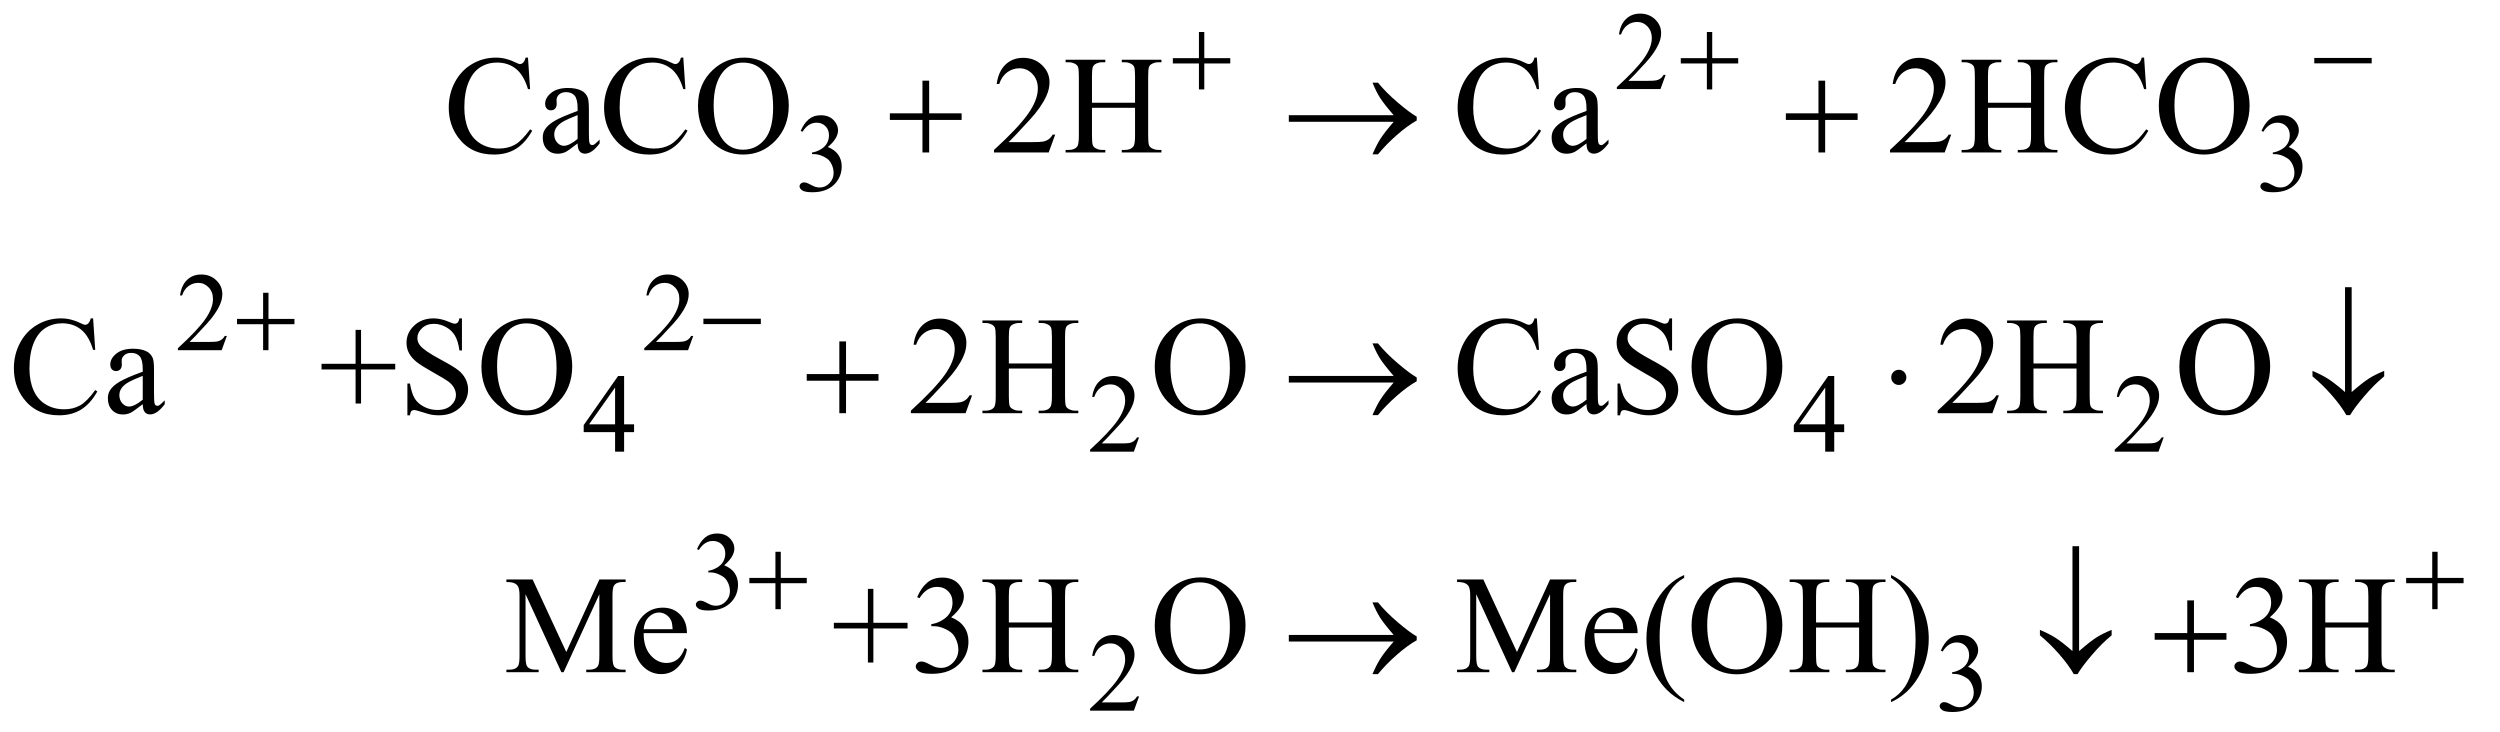 <?xml version="1.0" encoding="UTF-8"?>
<!DOCTYPE svg PUBLIC '-//W3C//DTD SVG 1.0//EN'
          'http://www.w3.org/TR/2001/REC-SVG-20010904/DTD/svg10.dtd'>
<svg stroke-dasharray="none" shape-rendering="auto" xmlns="http://www.w3.org/2000/svg" font-family="'Dialog'" text-rendering="auto" width="280" fill-opacity="1" color-interpolation="auto" color-rendering="auto" preserveAspectRatio="xMidYMid meet" font-size="12px" viewBox="0 0 280 82" fill="black" xmlns:xlink="http://www.w3.org/1999/xlink" stroke="black" image-rendering="auto" stroke-miterlimit="10" stroke-linecap="square" stroke-linejoin="miter" font-style="normal" stroke-width="1" height="82" stroke-dashoffset="0" font-weight="normal" stroke-opacity="1"
><!--Generated by the Batik Graphics2D SVG Generator--><defs id="genericDefs"
  /><g
  ><defs id="defs1"
    ><clipPath clipPathUnits="userSpaceOnUse" id="clipPath1"
      ><path d="M1.052 2.474 L178.311 2.474 L178.311 54.429 L1.052 54.429 L1.052 2.474 Z"
      /></clipPath
      ><clipPath clipPathUnits="userSpaceOnUse" id="clipPath2"
      ><path d="M33.614 79.051 L33.614 1738.949 L5696.824 1738.949 L5696.824 79.051 Z"
      /></clipPath
    ></defs
    ><g transform="scale(1.576,1.576) translate(-1.052,-2.474) matrix(0.031,0,0,0.031,0,0)"
    ><path d="M3852.375 251.375 L3840.5 284 L3740.5 284 L3740.5 279.375 Q3784.625 239.125 3802.625 213.625 Q3820.625 188.125 3820.625 167 Q3820.625 150.875 3810.75 140.5 Q3800.875 130.125 3787.125 130.125 Q3774.625 130.125 3764.688 137.438 Q3754.75 144.75 3750 158.875 L3745.375 158.875 Q3748.5 135.75 3761.438 123.375 Q3774.375 111 3793.75 111 Q3814.375 111 3828.188 124.25 Q3842 137.5 3842 155.5 Q3842 168.375 3836 181.25 Q3826.75 201.5 3806 224.125 Q3774.875 258.125 3767.125 265.125 L3811.375 265.125 Q3824.875 265.125 3830.312 264.125 Q3835.75 263.125 3840.125 260.062 Q3844.5 257 3847.75 251.375 L3852.375 251.375 Z" stroke="none" clip-path="url(#clipPath2)"
    /></g
    ><g transform="matrix(0.049,0,0,0.049,-1.658,-3.899)"
    ><path d="M1864 378.75 Q1871.25 361.625 1882.312 352.312 Q1893.375 343 1909.875 343 Q1930.25 343 1941.125 356.25 Q1949.375 366.125 1949.375 377.375 Q1949.375 395.875 1926.125 415.625 Q1941.75 421.75 1949.75 433.125 Q1957.75 444.5 1957.75 459.875 Q1957.75 481.875 1943.75 498 Q1925.5 519 1890.875 519 Q1873.75 519 1867.562 514.75 Q1861.375 510.5 1861.375 505.625 Q1861.375 502 1864.312 499.25 Q1867.25 496.5 1871.375 496.5 Q1874.5 496.5 1877.75 497.5 Q1879.875 498.125 1887.375 502.062 Q1894.875 506 1897.75 506.75 Q1902.375 508.125 1907.625 508.125 Q1920.375 508.125 1929.812 498.25 Q1939.25 488.375 1939.25 474.875 Q1939.25 465 1934.875 455.625 Q1931.625 448.625 1927.75 445 Q1922.375 440 1913 435.938 Q1903.625 431.875 1893.875 431.875 L1889.875 431.875 L1889.875 428.125 Q1899.75 426.875 1909.688 421 Q1919.625 415.125 1924.125 406.875 Q1928.625 398.625 1928.625 388.75 Q1928.625 375.875 1920.562 367.938 Q1912.5 360 1900.5 360 Q1881.125 360 1868.125 380.75 L1864 378.75 ZM5203 378.75 Q5210.25 361.625 5221.312 352.312 Q5232.375 343 5248.875 343 Q5269.25 343 5280.125 356.25 Q5288.375 366.125 5288.375 377.375 Q5288.375 395.875 5265.125 415.625 Q5280.75 421.75 5288.75 433.125 Q5296.75 444.5 5296.75 459.875 Q5296.75 481.875 5282.75 498 Q5264.5 519 5229.875 519 Q5212.75 519 5206.562 514.75 Q5200.375 510.5 5200.375 505.625 Q5200.375 502 5203.312 499.25 Q5206.25 496.5 5210.375 496.5 Q5213.5 496.5 5216.75 497.5 Q5218.875 498.125 5226.375 502.062 Q5233.875 506 5236.75 506.75 Q5241.375 508.125 5246.625 508.125 Q5259.375 508.125 5268.812 498.25 Q5278.25 488.375 5278.25 474.875 Q5278.25 465 5273.875 455.625 Q5270.625 448.625 5266.75 445 Q5261.375 440 5252 435.938 Q5242.625 431.875 5232.875 431.875 L5228.875 431.875 L5228.875 428.125 Q5238.75 426.875 5248.688 421 Q5258.625 415.125 5263.125 406.875 Q5267.625 398.625 5267.625 388.75 Q5267.625 375.875 5259.562 367.938 Q5251.5 360 5239.5 360 Q5220.125 360 5207.125 380.75 L5203 378.75 Z" stroke="none" clip-path="url(#clipPath2)"
    /></g
    ><g transform="matrix(0.049,0,0,0.049,-1.658,-3.899)"
    ><path d="M552.375 847.375 L540.5 880 L440.5 880 L440.5 875.375 Q484.625 835.125 502.625 809.625 Q520.625 784.125 520.625 763 Q520.625 746.875 510.75 736.5 Q500.875 726.125 487.125 726.125 Q474.625 726.125 464.688 733.438 Q454.75 740.75 450 754.875 L445.375 754.875 Q448.5 731.75 461.438 719.375 Q474.375 707 493.75 707 Q514.375 707 528.188 720.25 Q542 733.5 542 751.5 Q542 764.375 536 777.25 Q526.75 797.5 506 820.125 Q474.875 854.125 467.125 861.125 L511.375 861.125 Q524.875 861.125 530.312 860.125 Q535.75 859.125 540.125 856.062 Q544.5 853 547.75 847.375 L552.375 847.375 ZM1618.375 847.375 L1606.5 880 L1506.5 880 L1506.5 875.375 Q1550.625 835.125 1568.625 809.625 Q1586.625 784.125 1586.625 763 Q1586.625 746.875 1576.75 736.5 Q1566.875 726.125 1553.125 726.125 Q1540.625 726.125 1530.688 733.438 Q1520.75 740.75 1516 754.875 L1511.375 754.875 Q1514.5 731.75 1527.438 719.375 Q1540.375 707 1559.75 707 Q1580.375 707 1594.188 720.25 Q1608 733.5 1608 751.5 Q1608 764.375 1602 777.25 Q1592.75 797.5 1572 820.125 Q1540.875 854.125 1533.125 861.125 L1577.375 861.125 Q1590.875 861.125 1596.312 860.125 Q1601.75 859.125 1606.125 856.062 Q1610.5 853 1613.75 847.375 L1618.375 847.375 Z" stroke="none" clip-path="url(#clipPath2)"
    /></g
    ><g transform="matrix(0.049,0,0,0.049,-1.658,-3.899)"
    ><path d="M1483.125 1049.5 L1483.125 1067.25 L1460.375 1067.25 L1460.375 1112 L1439.75 1112 L1439.75 1067.25 L1368 1067.25 L1368 1051.25 L1446.625 939 L1460.375 939 L1460.375 1049.5 L1483.125 1049.5 ZM1439.75 1049.5 L1439.75 965.375 L1380.25 1049.5 L1439.75 1049.5 ZM2637.375 1079.375 L2625.5 1112 L2525.5 1112 L2525.5 1107.375 Q2569.625 1067.125 2587.625 1041.625 Q2605.625 1016.125 2605.625 995 Q2605.625 978.875 2595.75 968.5 Q2585.875 958.125 2572.125 958.125 Q2559.625 958.125 2549.688 965.438 Q2539.75 972.75 2535 986.875 L2530.375 986.875 Q2533.5 963.75 2546.438 951.375 Q2559.375 939 2578.75 939 Q2599.375 939 2613.188 952.25 Q2627 965.5 2627 983.5 Q2627 996.375 2621 1009.25 Q2611.75 1029.5 2591 1052.125 Q2559.875 1086.125 2552.125 1093.125 L2596.375 1093.125 Q2609.875 1093.125 2615.312 1092.125 Q2620.75 1091.125 2625.125 1088.062 Q2629.5 1085 2632.75 1079.375 L2637.375 1079.375 ZM4249.125 1049.5 L4249.125 1067.25 L4226.375 1067.25 L4226.375 1112 L4205.75 1112 L4205.75 1067.25 L4134 1067.25 L4134 1051.25 L4212.625 939 L4226.375 939 L4226.375 1049.5 L4249.125 1049.5 ZM4205.75 1049.5 L4205.75 965.375 L4146.25 1049.5 L4205.75 1049.5 ZM4979.375 1079.375 L4967.5 1112 L4867.5 1112 L4867.5 1107.375 Q4911.625 1067.125 4929.625 1041.625 Q4947.625 1016.125 4947.625 995 Q4947.625 978.875 4937.75 968.5 Q4927.875 958.125 4914.125 958.125 Q4901.625 958.125 4891.688 965.438 Q4881.75 972.75 4877 986.875 L4872.375 986.875 Q4875.5 963.75 4888.438 951.375 Q4901.375 939 4920.75 939 Q4941.375 939 4955.188 952.25 Q4969 965.5 4969 983.5 Q4969 996.375 4963 1009.25 Q4953.75 1029.5 4933 1052.125 Q4901.875 1086.125 4894.125 1093.125 L4938.375 1093.125 Q4951.875 1093.125 4957.312 1092.125 Q4962.75 1091.125 4967.125 1088.062 Q4971.5 1085 4974.75 1079.375 L4979.375 1079.375 Z" stroke="none" clip-path="url(#clipPath2)"
    /></g
    ><g transform="matrix(0.049,0,0,0.049,-1.658,-3.899)"
    ><path d="M1627 1334.75 Q1634.25 1317.625 1645.312 1308.312 Q1656.375 1299 1672.875 1299 Q1693.25 1299 1704.125 1312.25 Q1712.375 1322.125 1712.375 1333.375 Q1712.375 1351.875 1689.125 1371.625 Q1704.75 1377.75 1712.75 1389.125 Q1720.75 1400.5 1720.75 1415.875 Q1720.75 1437.875 1706.75 1454 Q1688.5 1475 1653.875 1475 Q1636.75 1475 1630.562 1470.75 Q1624.375 1466.5 1624.375 1461.625 Q1624.375 1458 1627.312 1455.25 Q1630.25 1452.5 1634.375 1452.5 Q1637.5 1452.5 1640.75 1453.5 Q1642.875 1454.125 1650.375 1458.062 Q1657.875 1462 1660.75 1462.75 Q1665.375 1464.125 1670.625 1464.125 Q1683.375 1464.125 1692.812 1454.25 Q1702.25 1444.375 1702.25 1430.875 Q1702.25 1421 1697.875 1411.625 Q1694.625 1404.625 1690.75 1401 Q1685.375 1396 1676 1391.938 Q1666.625 1387.875 1656.875 1387.875 L1652.875 1387.875 L1652.875 1384.125 Q1662.75 1382.875 1672.688 1377 Q1682.625 1371.125 1687.125 1362.875 Q1691.625 1354.625 1691.625 1344.75 Q1691.625 1331.875 1683.562 1323.938 Q1675.5 1316 1663.5 1316 Q1644.125 1316 1631.125 1336.75 L1627 1334.75 Z" stroke="none" clip-path="url(#clipPath2)"
    /></g
    ><g transform="matrix(0.049,0,0,0.049,-1.658,-3.899)"
    ><path d="M2637.375 1671.375 L2625.5 1704 L2525.5 1704 L2525.5 1699.375 Q2569.625 1659.125 2587.625 1633.625 Q2605.625 1608.125 2605.625 1587 Q2605.625 1570.875 2595.75 1560.5 Q2585.875 1550.125 2572.125 1550.125 Q2559.625 1550.125 2549.688 1557.438 Q2539.75 1564.75 2535 1578.875 L2530.375 1578.875 Q2533.5 1555.75 2546.438 1543.375 Q2559.375 1531 2578.75 1531 Q2599.375 1531 2613.188 1544.25 Q2627 1557.5 2627 1575.5 Q2627 1588.375 2621 1601.25 Q2611.75 1621.5 2591 1644.125 Q2559.875 1678.125 2552.125 1685.125 L2596.375 1685.125 Q2609.875 1685.125 2615.312 1684.125 Q2620.75 1683.125 2625.125 1680.062 Q2629.5 1677 2632.75 1671.375 L2637.375 1671.375 ZM4470 1566.75 Q4477.25 1549.625 4488.312 1540.312 Q4499.375 1531 4515.875 1531 Q4536.25 1531 4547.125 1544.25 Q4555.375 1554.125 4555.375 1565.375 Q4555.375 1583.875 4532.125 1603.625 Q4547.75 1609.75 4555.75 1621.125 Q4563.75 1632.5 4563.75 1647.875 Q4563.75 1669.875 4549.75 1686 Q4531.5 1707 4496.875 1707 Q4479.75 1707 4473.562 1702.75 Q4467.375 1698.5 4467.375 1693.625 Q4467.375 1690 4470.312 1687.25 Q4473.25 1684.5 4477.375 1684.5 Q4480.5 1684.5 4483.75 1685.5 Q4485.875 1686.125 4493.375 1690.062 Q4500.875 1694 4503.75 1694.75 Q4508.375 1696.125 4513.625 1696.125 Q4526.375 1696.125 4535.812 1686.25 Q4545.25 1676.375 4545.25 1662.875 Q4545.25 1653 4540.875 1643.625 Q4537.625 1636.625 4533.75 1633 Q4528.375 1628 4519 1623.938 Q4509.625 1619.875 4499.875 1619.875 L4495.875 1619.875 L4495.875 1616.125 Q4505.75 1614.875 4515.688 1609 Q4525.625 1603.125 4530.125 1594.875 Q4534.625 1586.625 4534.625 1576.75 Q4534.625 1563.875 4526.562 1555.938 Q4518.5 1548 4506.5 1548 Q4487.125 1548 4474.125 1568.75 L4470 1566.75 Z" stroke="none" clip-path="url(#clipPath2)"
    /></g
    ><g transform="matrix(0.049,0,0,0.049,-1.658,-3.899)"
    ><path d="M1240.656 211.281 L1245.5 283.312 L1240.656 283.312 Q1230.969 250.969 1213 236.75 Q1195.031 222.531 1169.875 222.531 Q1148.781 222.531 1131.75 233.234 Q1114.719 243.938 1104.953 267.375 Q1095.188 290.812 1095.188 325.656 Q1095.188 354.406 1104.406 375.5 Q1113.625 396.594 1132.141 407.844 Q1150.656 419.094 1174.406 419.094 Q1195.031 419.094 1210.812 410.266 Q1226.594 401.438 1245.5 375.188 L1250.344 378.312 Q1234.406 406.594 1213.156 419.719 Q1191.906 432.844 1162.688 432.844 Q1110.031 432.844 1081.125 393.781 Q1059.562 364.719 1059.562 325.344 Q1059.562 293.625 1073.781 267.062 Q1088 240.5 1112.922 225.891 Q1137.844 211.281 1167.375 211.281 Q1190.344 211.281 1212.688 222.531 Q1219.25 225.969 1222.062 225.969 Q1226.281 225.969 1229.406 223 Q1233.469 218.781 1235.188 211.281 L1240.656 211.281 ZM1354.094 407.375 Q1332.062 424.406 1326.438 427.062 Q1318 430.969 1308.469 430.969 Q1293.625 430.969 1284.016 420.812 Q1274.406 410.656 1274.406 394.094 Q1274.406 383.625 1279.094 375.969 Q1285.5 365.344 1301.359 355.969 Q1317.219 346.594 1354.094 333.156 L1354.094 327.531 Q1354.094 306.125 1347.297 298.156 Q1340.5 290.188 1327.531 290.188 Q1317.688 290.188 1311.906 295.5 Q1305.969 300.812 1305.969 307.688 L1306.281 316.75 Q1306.281 323.938 1302.609 327.844 Q1298.938 331.75 1293 331.75 Q1287.219 331.75 1283.547 327.688 Q1279.875 323.625 1279.875 316.594 Q1279.875 303.156 1293.625 291.906 Q1307.375 280.656 1332.219 280.656 Q1351.281 280.656 1363.469 287.062 Q1372.688 291.906 1377.062 302.219 Q1379.875 308.938 1379.875 329.719 L1379.875 378.312 Q1379.875 398.781 1380.656 403.391 Q1381.438 408 1383.234 409.562 Q1385.031 411.125 1387.375 411.125 Q1389.875 411.125 1391.75 410.031 Q1395.031 408 1404.406 398.625 L1404.406 407.375 Q1386.906 430.812 1370.969 430.812 Q1363.312 430.812 1358.781 425.5 Q1354.25 420.188 1354.094 407.375 ZM1354.094 397.219 L1354.094 342.688 Q1330.5 352.062 1323.625 355.969 Q1311.281 362.844 1305.969 370.344 Q1300.656 377.844 1300.656 386.75 Q1300.656 398 1307.375 405.422 Q1314.094 412.844 1322.844 412.844 Q1334.719 412.844 1354.094 397.219 ZM1595.656 211.281 L1600.5 283.312 L1595.656 283.312 Q1585.969 250.969 1568 236.75 Q1550.031 222.531 1524.875 222.531 Q1503.781 222.531 1486.75 233.234 Q1469.719 243.938 1459.953 267.375 Q1450.188 290.812 1450.188 325.656 Q1450.188 354.406 1459.406 375.5 Q1468.625 396.594 1487.141 407.844 Q1505.656 419.094 1529.406 419.094 Q1550.031 419.094 1565.812 410.266 Q1581.594 401.438 1600.5 375.188 L1605.344 378.312 Q1589.406 406.594 1568.156 419.719 Q1546.906 432.844 1517.688 432.844 Q1465.031 432.844 1436.125 393.781 Q1414.562 364.719 1414.562 325.344 Q1414.562 293.625 1428.781 267.062 Q1443 240.5 1467.922 225.891 Q1492.844 211.281 1522.375 211.281 Q1545.344 211.281 1567.688 222.531 Q1574.25 225.969 1577.062 225.969 Q1581.281 225.969 1584.406 223 Q1588.469 218.781 1590.188 211.281 L1595.656 211.281 ZM1735.031 211.281 Q1776.281 211.281 1806.516 242.609 Q1836.75 273.938 1836.75 320.812 Q1836.75 369.094 1806.281 400.969 Q1775.812 432.844 1732.531 432.844 Q1688.781 432.844 1659.016 401.75 Q1629.25 370.656 1629.25 321.281 Q1629.25 270.812 1663.625 238.938 Q1693.469 211.281 1735.031 211.281 ZM1732.062 222.688 Q1703.625 222.688 1686.438 243.781 Q1665.031 270.031 1665.031 320.656 Q1665.031 372.531 1687.219 400.5 Q1704.25 421.75 1732.219 421.75 Q1762.062 421.75 1781.516 398.469 Q1800.969 375.188 1800.969 325.031 Q1800.969 270.656 1779.562 243.938 Q1762.375 222.688 1732.062 222.688 ZM2445.719 387.219 L2430.875 428 L2305.875 428 L2305.875 422.219 Q2361.031 371.906 2383.531 340.031 Q2406.031 308.156 2406.031 281.75 Q2406.031 261.594 2393.688 248.625 Q2381.344 235.656 2364.156 235.656 Q2348.531 235.656 2336.109 244.797 Q2323.688 253.938 2317.75 271.594 L2311.969 271.594 Q2315.875 242.688 2332.047 227.219 Q2348.219 211.75 2372.438 211.75 Q2398.219 211.75 2415.484 228.312 Q2432.75 244.875 2432.75 267.375 Q2432.75 283.469 2425.25 299.562 Q2413.688 324.875 2387.75 353.156 Q2348.844 395.656 2339.156 404.406 L2394.469 404.406 Q2411.344 404.406 2418.141 403.156 Q2424.938 401.906 2430.406 398.078 Q2435.875 394.25 2439.938 387.219 L2445.719 387.219 ZM2529.781 314.406 L2628.219 314.406 L2628.219 253.781 Q2628.219 237.531 2626.188 232.375 Q2624.625 228.469 2619.625 225.656 Q2612.906 221.906 2605.406 221.906 L2597.906 221.906 L2597.906 216.125 L2688.531 216.125 L2688.531 221.906 L2681.031 221.906 Q2673.531 221.906 2666.812 225.5 Q2661.812 228 2660.016 233.078 Q2658.219 238.156 2658.219 253.781 L2658.219 390.5 Q2658.219 406.594 2660.25 411.75 Q2661.812 415.656 2666.656 418.469 Q2673.531 422.219 2681.031 422.219 L2688.531 422.219 L2688.531 428 L2597.906 428 L2597.906 422.219 L2605.406 422.219 Q2618.375 422.219 2624.312 414.562 Q2628.219 409.562 2628.219 390.5 L2628.219 325.969 L2529.781 325.969 L2529.781 390.5 Q2529.781 406.594 2531.812 411.75 Q2533.375 415.656 2538.375 418.469 Q2545.094 422.219 2552.594 422.219 L2560.25 422.219 L2560.25 428 L2469.469 428 L2469.469 422.219 L2476.969 422.219 Q2490.094 422.219 2496.031 414.562 Q2499.781 409.562 2499.781 390.5 L2499.781 253.781 Q2499.781 237.531 2497.75 232.375 Q2496.188 228.469 2491.344 225.656 Q2484.469 221.906 2476.969 221.906 L2469.469 221.906 L2469.469 216.125 L2560.25 216.125 L2560.25 221.906 L2552.594 221.906 Q2545.094 221.906 2538.375 225.5 Q2533.531 228 2531.656 233.078 Q2529.781 238.156 2529.781 253.781 L2529.781 314.406 ZM3546.656 211.281 L3551.5 283.312 L3546.656 283.312 Q3536.969 250.969 3519 236.75 Q3501.031 222.531 3475.875 222.531 Q3454.781 222.531 3437.75 233.234 Q3420.719 243.938 3410.953 267.375 Q3401.188 290.812 3401.188 325.656 Q3401.188 354.406 3410.406 375.5 Q3419.625 396.594 3438.141 407.844 Q3456.656 419.094 3480.406 419.094 Q3501.031 419.094 3516.812 410.266 Q3532.594 401.438 3551.5 375.188 L3556.344 378.312 Q3540.406 406.594 3519.156 419.719 Q3497.906 432.844 3468.688 432.844 Q3416.031 432.844 3387.125 393.781 Q3365.562 364.719 3365.562 325.344 Q3365.562 293.625 3379.781 267.062 Q3394 240.5 3418.922 225.891 Q3443.844 211.281 3473.375 211.281 Q3496.344 211.281 3518.688 222.531 Q3525.25 225.969 3528.062 225.969 Q3532.281 225.969 3535.406 223 Q3539.469 218.781 3541.188 211.281 L3546.656 211.281 ZM3660.094 407.375 Q3638.062 424.406 3632.438 427.062 Q3624 430.969 3614.469 430.969 Q3599.625 430.969 3590.016 420.812 Q3580.406 410.656 3580.406 394.094 Q3580.406 383.625 3585.094 375.969 Q3591.5 365.344 3607.359 355.969 Q3623.219 346.594 3660.094 333.156 L3660.094 327.531 Q3660.094 306.125 3653.297 298.156 Q3646.5 290.188 3633.531 290.188 Q3623.688 290.188 3617.906 295.5 Q3611.969 300.812 3611.969 307.688 L3612.281 316.75 Q3612.281 323.938 3608.609 327.844 Q3604.938 331.75 3599 331.75 Q3593.219 331.75 3589.547 327.688 Q3585.875 323.625 3585.875 316.594 Q3585.875 303.156 3599.625 291.906 Q3613.375 280.656 3638.219 280.656 Q3657.281 280.656 3669.469 287.062 Q3678.688 291.906 3683.062 302.219 Q3685.875 308.938 3685.875 329.719 L3685.875 378.312 Q3685.875 398.781 3686.656 403.391 Q3687.438 408 3689.234 409.562 Q3691.031 411.125 3693.375 411.125 Q3695.875 411.125 3697.75 410.031 Q3701.031 408 3710.406 398.625 L3710.406 407.375 Q3692.906 430.812 3676.969 430.812 Q3669.312 430.812 3664.781 425.5 Q3660.25 420.188 3660.094 407.375 ZM3660.094 397.219 L3660.094 342.688 Q3636.5 352.062 3629.625 355.969 Q3617.281 362.844 3611.969 370.344 Q3606.656 377.844 3606.656 386.75 Q3606.656 398 3613.375 405.422 Q3620.094 412.844 3628.844 412.844 Q3640.719 412.844 3660.094 397.219 ZM4493.719 387.219 L4478.875 428 L4353.875 428 L4353.875 422.219 Q4409.031 371.906 4431.531 340.031 Q4454.031 308.156 4454.031 281.75 Q4454.031 261.594 4441.688 248.625 Q4429.344 235.656 4412.156 235.656 Q4396.531 235.656 4384.109 244.797 Q4371.688 253.938 4365.75 271.594 L4359.969 271.594 Q4363.875 242.688 4380.047 227.219 Q4396.219 211.75 4420.438 211.75 Q4446.219 211.75 4463.484 228.312 Q4480.75 244.875 4480.75 267.375 Q4480.75 283.469 4473.25 299.562 Q4461.688 324.875 4435.75 353.156 Q4396.844 395.656 4387.156 404.406 L4442.469 404.406 Q4459.344 404.406 4466.141 403.156 Q4472.938 401.906 4478.406 398.078 Q4483.875 394.25 4487.938 387.219 L4493.719 387.219 ZM4577.781 314.406 L4676.219 314.406 L4676.219 253.781 Q4676.219 237.531 4674.188 232.375 Q4672.625 228.469 4667.625 225.656 Q4660.906 221.906 4653.406 221.906 L4645.906 221.906 L4645.906 216.125 L4736.531 216.125 L4736.531 221.906 L4729.031 221.906 Q4721.531 221.906 4714.812 225.5 Q4709.812 228 4708.016 233.078 Q4706.219 238.156 4706.219 253.781 L4706.219 390.5 Q4706.219 406.594 4708.25 411.75 Q4709.812 415.656 4714.656 418.469 Q4721.531 422.219 4729.031 422.219 L4736.531 422.219 L4736.531 428 L4645.906 428 L4645.906 422.219 L4653.406 422.219 Q4666.375 422.219 4672.312 414.562 Q4676.219 409.562 4676.219 390.5 L4676.219 325.969 L4577.781 325.969 L4577.781 390.5 Q4577.781 406.594 4579.812 411.75 Q4581.375 415.656 4586.375 418.469 Q4593.094 422.219 4600.594 422.219 L4608.25 422.219 L4608.25 428 L4517.469 428 L4517.469 422.219 L4524.969 422.219 Q4538.094 422.219 4544.031 414.562 Q4547.781 409.562 4547.781 390.5 L4547.781 253.781 Q4547.781 237.531 4545.75 232.375 Q4544.188 228.469 4539.344 225.656 Q4532.469 221.906 4524.969 221.906 L4517.469 221.906 L4517.469 216.125 L4608.25 216.125 L4608.25 221.906 L4600.594 221.906 Q4593.094 221.906 4586.375 225.5 Q4581.531 228 4579.656 233.078 Q4577.781 238.156 4577.781 253.781 L4577.781 314.406 ZM4934.656 211.281 L4939.5 283.312 L4934.656 283.312 Q4924.969 250.969 4907 236.75 Q4889.031 222.531 4863.875 222.531 Q4842.781 222.531 4825.75 233.234 Q4808.719 243.938 4798.953 267.375 Q4789.188 290.812 4789.188 325.656 Q4789.188 354.406 4798.406 375.5 Q4807.625 396.594 4826.141 407.844 Q4844.656 419.094 4868.406 419.094 Q4889.031 419.094 4904.812 410.266 Q4920.594 401.438 4939.5 375.188 L4944.344 378.312 Q4928.406 406.594 4907.156 419.719 Q4885.906 432.844 4856.688 432.844 Q4804.031 432.844 4775.125 393.781 Q4753.562 364.719 4753.562 325.344 Q4753.562 293.625 4767.781 267.062 Q4782 240.5 4806.922 225.891 Q4831.844 211.281 4861.375 211.281 Q4884.344 211.281 4906.688 222.531 Q4913.25 225.969 4916.062 225.969 Q4920.281 225.969 4923.406 223 Q4927.469 218.781 4929.188 211.281 L4934.656 211.281 ZM5074.031 211.281 Q5115.281 211.281 5145.516 242.609 Q5175.75 273.938 5175.75 320.812 Q5175.75 369.094 5145.281 400.969 Q5114.812 432.844 5071.531 432.844 Q5027.781 432.844 4998.016 401.75 Q4968.25 370.656 4968.25 321.281 Q4968.25 270.812 5002.625 238.938 Q5032.469 211.281 5074.031 211.281 ZM5071.062 222.688 Q5042.625 222.688 5025.438 243.781 Q5004.031 270.031 5004.031 320.656 Q5004.031 372.531 5026.219 400.5 Q5043.25 421.75 5071.219 421.75 Q5101.062 421.75 5120.516 398.469 Q5139.969 375.188 5139.969 325.031 Q5139.969 270.656 5118.562 243.938 Q5101.375 222.688 5071.062 222.688 Z" stroke="none" clip-path="url(#clipPath2)"
    /></g
    ><g transform="matrix(0.049,0,0,0.049,-1.658,-3.899)"
    ><path d="M246.656 807.281 L251.5 879.312 L246.656 879.312 Q236.969 846.969 219 832.75 Q201.031 818.531 175.875 818.531 Q154.781 818.531 137.75 829.234 Q120.719 839.938 110.953 863.375 Q101.188 886.812 101.188 921.656 Q101.188 950.406 110.406 971.5 Q119.625 992.594 138.141 1003.844 Q156.656 1015.094 180.406 1015.094 Q201.031 1015.094 216.812 1006.266 Q232.594 997.438 251.5 971.188 L256.344 974.312 Q240.406 1002.594 219.156 1015.719 Q197.906 1028.844 168.688 1028.844 Q116.031 1028.844 87.125 989.781 Q65.562 960.719 65.562 921.344 Q65.562 889.625 79.781 863.062 Q94 836.5 118.922 821.891 Q143.844 807.281 173.375 807.281 Q196.344 807.281 218.688 818.531 Q225.25 821.969 228.062 821.969 Q232.281 821.969 235.406 819 Q239.469 814.781 241.188 807.281 L246.656 807.281 ZM360.094 1003.375 Q338.062 1020.406 332.438 1023.062 Q324 1026.969 314.469 1026.969 Q299.625 1026.969 290.016 1016.812 Q280.406 1006.656 280.406 990.094 Q280.406 979.625 285.094 971.969 Q291.5 961.344 307.359 951.969 Q323.219 942.594 360.094 929.156 L360.094 923.531 Q360.094 902.125 353.297 894.156 Q346.5 886.188 333.531 886.188 Q323.688 886.188 317.906 891.5 Q311.969 896.812 311.969 903.688 L312.281 912.75 Q312.281 919.938 308.609 923.844 Q304.938 927.75 299 927.75 Q293.219 927.75 289.547 923.688 Q285.875 919.625 285.875 912.594 Q285.875 899.156 299.625 887.906 Q313.375 876.656 338.219 876.656 Q357.281 876.656 369.469 883.062 Q378.688 887.906 383.062 898.219 Q385.875 904.938 385.875 925.719 L385.875 974.312 Q385.875 994.781 386.656 999.391 Q387.438 1004 389.234 1005.562 Q391.031 1007.125 393.375 1007.125 Q395.875 1007.125 397.75 1006.031 Q401.031 1004 410.406 994.625 L410.406 1003.375 Q392.906 1026.812 376.969 1026.812 Q369.312 1026.812 364.781 1021.5 Q360.25 1016.188 360.094 1003.375 ZM360.094 993.219 L360.094 938.688 Q336.5 948.062 329.625 951.969 Q317.281 958.844 311.969 966.344 Q306.656 973.844 306.656 982.75 Q306.656 994 313.375 1001.422 Q320.094 1008.844 328.844 1008.844 Q340.719 1008.844 360.094 993.219 ZM846.594 1001.969 L846.594 924 L768.781 924 L768.781 911.188 L846.594 911.188 L846.594 833.531 L859.094 833.531 L859.094 911.188 L937.219 911.188 L937.219 924 L859.094 924 L859.094 1001.969 L846.594 1001.969 ZM1089.719 807.281 L1089.719 880.562 L1083.938 880.562 Q1081.125 859.469 1073.859 846.969 Q1066.594 834.469 1053.156 827.125 Q1039.719 819.781 1025.344 819.781 Q1009.094 819.781 998.469 829.703 Q987.844 839.625 987.844 852.281 Q987.844 861.969 994.562 869.938 Q1004.25 881.656 1040.656 901.188 Q1070.344 917.125 1081.203 925.641 Q1092.062 934.156 1097.922 945.719 Q1103.781 957.281 1103.781 969.938 Q1103.781 994 1085.109 1011.422 Q1066.438 1028.844 1037.062 1028.844 Q1027.844 1028.844 1019.719 1027.438 Q1014.875 1026.656 999.641 1021.734 Q984.406 1016.812 980.344 1016.812 Q976.438 1016.812 974.172 1019.156 Q971.906 1021.5 970.812 1028.844 L965.031 1028.844 L965.031 956.188 L970.812 956.188 Q974.875 979 981.75 990.328 Q988.625 1001.656 1002.766 1009.156 Q1016.906 1016.656 1033.781 1016.656 Q1053.312 1016.656 1064.641 1006.344 Q1075.969 996.031 1075.969 981.969 Q1075.969 974.156 1071.672 966.188 Q1067.375 958.219 1058.312 951.344 Q1052.219 946.656 1025.031 931.422 Q997.844 916.188 986.359 907.125 Q974.875 898.062 968.938 887.125 Q963 876.188 963 863.062 Q963 840.25 980.5 823.766 Q998 807.281 1025.031 807.281 Q1041.906 807.281 1060.812 815.562 Q1069.562 819.469 1073.156 819.469 Q1077.219 819.469 1079.797 817.047 Q1082.375 814.625 1083.938 807.281 L1089.719 807.281 ZM1240.031 807.281 Q1281.281 807.281 1311.516 838.609 Q1341.75 869.938 1341.75 916.812 Q1341.75 965.094 1311.281 996.969 Q1280.812 1028.844 1237.531 1028.844 Q1193.781 1028.844 1164.016 997.75 Q1134.25 966.656 1134.25 917.281 Q1134.25 866.812 1168.625 834.938 Q1198.469 807.281 1240.031 807.281 ZM1237.062 818.688 Q1208.625 818.688 1191.438 839.781 Q1170.031 866.031 1170.031 916.656 Q1170.031 968.531 1192.219 996.5 Q1209.25 1017.75 1237.219 1017.75 Q1267.062 1017.75 1286.516 994.469 Q1305.969 971.188 1305.969 921.031 Q1305.969 866.656 1284.562 839.938 Q1267.375 818.688 1237.062 818.688 ZM2255.719 983.219 L2240.875 1024 L2115.875 1024 L2115.875 1018.219 Q2171.031 967.906 2193.531 936.031 Q2216.031 904.156 2216.031 877.75 Q2216.031 857.594 2203.688 844.625 Q2191.344 831.656 2174.156 831.656 Q2158.531 831.656 2146.109 840.797 Q2133.688 849.938 2127.75 867.594 L2121.969 867.594 Q2125.875 838.688 2142.047 823.219 Q2158.219 807.75 2182.438 807.75 Q2208.219 807.75 2225.484 824.312 Q2242.75 840.875 2242.75 863.375 Q2242.75 879.469 2235.25 895.562 Q2223.688 920.875 2197.75 949.156 Q2158.844 991.656 2149.156 1000.406 L2204.469 1000.406 Q2221.344 1000.406 2228.141 999.156 Q2234.938 997.906 2240.406 994.078 Q2245.875 990.25 2249.938 983.219 L2255.719 983.219 ZM2339.781 910.406 L2438.219 910.406 L2438.219 849.781 Q2438.219 833.531 2436.188 828.375 Q2434.625 824.469 2429.625 821.656 Q2422.906 817.906 2415.406 817.906 L2407.906 817.906 L2407.906 812.125 L2498.531 812.125 L2498.531 817.906 L2491.031 817.906 Q2483.531 817.906 2476.812 821.5 Q2471.812 824 2470.016 829.078 Q2468.219 834.156 2468.219 849.781 L2468.219 986.5 Q2468.219 1002.594 2470.25 1007.75 Q2471.812 1011.656 2476.656 1014.469 Q2483.531 1018.219 2491.031 1018.219 L2498.531 1018.219 L2498.531 1024 L2407.906 1024 L2407.906 1018.219 L2415.406 1018.219 Q2428.375 1018.219 2434.312 1010.562 Q2438.219 1005.562 2438.219 986.5 L2438.219 921.969 L2339.781 921.969 L2339.781 986.5 Q2339.781 1002.594 2341.812 1007.75 Q2343.375 1011.656 2348.375 1014.469 Q2355.094 1018.219 2362.594 1018.219 L2370.25 1018.219 L2370.25 1024 L2279.469 1024 L2279.469 1018.219 L2286.969 1018.219 Q2300.094 1018.219 2306.031 1010.562 Q2309.781 1005.562 2309.781 986.5 L2309.781 849.781 Q2309.781 833.531 2307.75 828.375 Q2306.188 824.469 2301.344 821.656 Q2294.469 817.906 2286.969 817.906 L2279.469 817.906 L2279.469 812.125 L2370.25 812.125 L2370.25 817.906 L2362.594 817.906 Q2355.094 817.906 2348.375 821.5 Q2343.531 824 2341.656 829.078 Q2339.781 834.156 2339.781 849.781 L2339.781 910.406 ZM2779.031 807.281 Q2820.281 807.281 2850.516 838.609 Q2880.75 869.938 2880.75 916.812 Q2880.75 965.094 2850.281 996.969 Q2819.812 1028.844 2776.531 1028.844 Q2732.781 1028.844 2703.016 997.75 Q2673.25 966.656 2673.25 917.281 Q2673.25 866.812 2707.625 834.938 Q2737.469 807.281 2779.031 807.281 ZM2776.062 818.688 Q2747.625 818.688 2730.438 839.781 Q2709.031 866.031 2709.031 916.656 Q2709.031 968.531 2731.219 996.5 Q2748.25 1017.75 2776.219 1017.75 Q2806.062 1017.75 2825.516 994.469 Q2844.969 971.188 2844.969 921.031 Q2844.969 866.656 2823.562 839.938 Q2806.375 818.688 2776.062 818.688 ZM3546.656 807.281 L3551.5 879.312 L3546.656 879.312 Q3536.969 846.969 3519 832.75 Q3501.031 818.531 3475.875 818.531 Q3454.781 818.531 3437.75 829.234 Q3420.719 839.938 3410.953 863.375 Q3401.188 886.812 3401.188 921.656 Q3401.188 950.406 3410.406 971.5 Q3419.625 992.594 3438.141 1003.844 Q3456.656 1015.094 3480.406 1015.094 Q3501.031 1015.094 3516.812 1006.266 Q3532.594 997.438 3551.5 971.188 L3556.344 974.312 Q3540.406 1002.594 3519.156 1015.719 Q3497.906 1028.844 3468.688 1028.844 Q3416.031 1028.844 3387.125 989.781 Q3365.562 960.719 3365.562 921.344 Q3365.562 889.625 3379.781 863.062 Q3394 836.5 3418.922 821.891 Q3443.844 807.281 3473.375 807.281 Q3496.344 807.281 3518.688 818.531 Q3525.25 821.969 3528.062 821.969 Q3532.281 821.969 3535.406 819 Q3539.469 814.781 3541.188 807.281 L3546.656 807.281 ZM3660.094 1003.375 Q3638.062 1020.406 3632.438 1023.062 Q3624 1026.969 3614.469 1026.969 Q3599.625 1026.969 3590.016 1016.812 Q3580.406 1006.656 3580.406 990.094 Q3580.406 979.625 3585.094 971.969 Q3591.5 961.344 3607.359 951.969 Q3623.219 942.594 3660.094 929.156 L3660.094 923.531 Q3660.094 902.125 3653.297 894.156 Q3646.5 886.188 3633.531 886.188 Q3623.688 886.188 3617.906 891.5 Q3611.969 896.812 3611.969 903.688 L3612.281 912.75 Q3612.281 919.938 3608.609 923.844 Q3604.938 927.75 3599 927.75 Q3593.219 927.75 3589.547 923.688 Q3585.875 919.625 3585.875 912.594 Q3585.875 899.156 3599.625 887.906 Q3613.375 876.656 3638.219 876.656 Q3657.281 876.656 3669.469 883.062 Q3678.688 887.906 3683.062 898.219 Q3685.875 904.938 3685.875 925.719 L3685.875 974.312 Q3685.875 994.781 3686.656 999.391 Q3687.438 1004 3689.234 1005.562 Q3691.031 1007.125 3693.375 1007.125 Q3695.875 1007.125 3697.75 1006.031 Q3701.031 1004 3710.406 994.625 L3710.406 1003.375 Q3692.906 1026.812 3676.969 1026.812 Q3669.312 1026.812 3664.781 1021.5 Q3660.25 1016.188 3660.094 1003.375 ZM3660.094 993.219 L3660.094 938.688 Q3636.5 948.062 3629.625 951.969 Q3617.281 958.844 3611.969 966.344 Q3606.656 973.844 3606.656 982.75 Q3606.656 994 3613.375 1001.422 Q3620.094 1008.844 3628.844 1008.844 Q3640.719 1008.844 3660.094 993.219 ZM3855.719 807.281 L3855.719 880.562 L3849.938 880.562 Q3847.125 859.469 3839.859 846.969 Q3832.594 834.469 3819.156 827.125 Q3805.719 819.781 3791.344 819.781 Q3775.094 819.781 3764.469 829.703 Q3753.844 839.625 3753.844 852.281 Q3753.844 861.969 3760.562 869.938 Q3770.25 881.656 3806.656 901.188 Q3836.344 917.125 3847.203 925.641 Q3858.062 934.156 3863.922 945.719 Q3869.781 957.281 3869.781 969.938 Q3869.781 994 3851.109 1011.422 Q3832.438 1028.844 3803.062 1028.844 Q3793.844 1028.844 3785.719 1027.438 Q3780.875 1026.656 3765.641 1021.734 Q3750.406 1016.812 3746.344 1016.812 Q3742.438 1016.812 3740.172 1019.156 Q3737.906 1021.5 3736.812 1028.844 L3731.031 1028.844 L3731.031 956.188 L3736.812 956.188 Q3740.875 979 3747.75 990.328 Q3754.625 1001.656 3768.766 1009.156 Q3782.906 1016.656 3799.781 1016.656 Q3819.312 1016.656 3830.641 1006.344 Q3841.969 996.031 3841.969 981.969 Q3841.969 974.156 3837.672 966.188 Q3833.375 958.219 3824.312 951.344 Q3818.219 946.656 3791.031 931.422 Q3763.844 916.188 3752.359 907.125 Q3740.875 898.062 3734.938 887.125 Q3729 876.188 3729 863.062 Q3729 840.25 3746.5 823.766 Q3764 807.281 3791.031 807.281 Q3807.906 807.281 3826.812 815.562 Q3835.562 819.469 3839.156 819.469 Q3843.219 819.469 3845.797 817.047 Q3848.375 814.625 3849.938 807.281 L3855.719 807.281 ZM4006.031 807.281 Q4047.281 807.281 4077.516 838.609 Q4107.75 869.938 4107.75 916.812 Q4107.75 965.094 4077.281 996.969 Q4046.812 1028.844 4003.531 1028.844 Q3959.781 1028.844 3930.016 997.75 Q3900.25 966.656 3900.25 917.281 Q3900.25 866.812 3934.625 834.938 Q3964.469 807.281 4006.031 807.281 ZM4003.062 818.688 Q3974.625 818.688 3957.438 839.781 Q3936.031 866.031 3936.031 916.656 Q3936.031 968.531 3958.219 996.5 Q3975.25 1017.75 4003.219 1017.75 Q4033.062 1017.75 4052.516 994.469 Q4071.969 971.188 4071.969 921.031 Q4071.969 866.656 4050.562 839.938 Q4033.375 818.688 4003.062 818.688 ZM4602.719 983.219 L4587.875 1024 L4462.875 1024 L4462.875 1018.219 Q4518.031 967.906 4540.531 936.031 Q4563.031 904.156 4563.031 877.75 Q4563.031 857.594 4550.688 844.625 Q4538.344 831.656 4521.156 831.656 Q4505.531 831.656 4493.109 840.797 Q4480.688 849.938 4474.75 867.594 L4468.969 867.594 Q4472.875 838.688 4489.047 823.219 Q4505.219 807.75 4529.438 807.75 Q4555.219 807.75 4572.484 824.312 Q4589.75 840.875 4589.75 863.375 Q4589.75 879.469 4582.25 895.562 Q4570.688 920.875 4544.75 949.156 Q4505.844 991.656 4496.156 1000.406 L4551.469 1000.406 Q4568.344 1000.406 4575.141 999.156 Q4581.938 997.906 4587.406 994.078 Q4592.875 990.25 4596.938 983.219 L4602.719 983.219 ZM4681.781 910.406 L4780.219 910.406 L4780.219 849.781 Q4780.219 833.531 4778.188 828.375 Q4776.625 824.469 4771.625 821.656 Q4764.906 817.906 4757.406 817.906 L4749.906 817.906 L4749.906 812.125 L4840.531 812.125 L4840.531 817.906 L4833.031 817.906 Q4825.531 817.906 4818.812 821.5 Q4813.812 824 4812.016 829.078 Q4810.219 834.156 4810.219 849.781 L4810.219 986.5 Q4810.219 1002.594 4812.25 1007.75 Q4813.812 1011.656 4818.656 1014.469 Q4825.531 1018.219 4833.031 1018.219 L4840.531 1018.219 L4840.531 1024 L4749.906 1024 L4749.906 1018.219 L4757.406 1018.219 Q4770.375 1018.219 4776.312 1010.562 Q4780.219 1005.562 4780.219 986.5 L4780.219 921.969 L4681.781 921.969 L4681.781 986.5 Q4681.781 1002.594 4683.812 1007.75 Q4685.375 1011.656 4690.375 1014.469 Q4697.094 1018.219 4704.594 1018.219 L4712.25 1018.219 L4712.25 1024 L4621.469 1024 L4621.469 1018.219 L4628.969 1018.219 Q4642.094 1018.219 4648.031 1010.562 Q4651.781 1005.562 4651.781 986.5 L4651.781 849.781 Q4651.781 833.531 4649.75 828.375 Q4648.188 824.469 4643.344 821.656 Q4636.469 817.906 4628.969 817.906 L4621.469 817.906 L4621.469 812.125 L4712.25 812.125 L4712.25 817.906 L4704.594 817.906 Q4697.094 817.906 4690.375 821.5 Q4685.531 824 4683.656 829.078 Q4681.781 834.156 4681.781 849.781 L4681.781 910.406 ZM5121.031 807.281 Q5162.281 807.281 5192.516 838.609 Q5222.75 869.938 5222.75 916.812 Q5222.75 965.094 5192.281 996.969 Q5161.812 1028.844 5118.531 1028.844 Q5074.781 1028.844 5045.016 997.75 Q5015.25 966.656 5015.25 917.281 Q5015.25 866.812 5049.625 834.938 Q5079.469 807.281 5121.031 807.281 ZM5118.062 818.688 Q5089.625 818.688 5072.438 839.781 Q5051.031 866.031 5051.031 916.656 Q5051.031 968.531 5073.219 996.5 Q5090.25 1017.75 5118.219 1017.75 Q5148.062 1017.75 5167.516 994.469 Q5186.969 971.188 5186.969 921.031 Q5186.969 866.656 5165.562 839.938 Q5148.375 818.688 5118.062 818.688 Z" stroke="none" clip-path="url(#clipPath2)"
    /></g
    ><g transform="matrix(0.049,0,0,0.049,-1.658,-3.899)"
    ><path d="M1316.938 1616 L1235.062 1437.719 L1235.062 1579.281 Q1235.062 1598.812 1239.281 1603.656 Q1245.062 1610.219 1257.562 1610.219 L1265.062 1610.219 L1265.062 1616 L1191.312 1616 L1191.312 1610.219 L1198.812 1610.219 Q1212.25 1610.219 1217.875 1602.094 Q1221.312 1597.094 1221.312 1579.281 L1221.312 1440.844 Q1221.312 1426.781 1218.188 1420.531 Q1216 1416 1210.141 1412.953 Q1204.281 1409.906 1191.312 1409.906 L1191.312 1404.125 L1251.312 1404.125 L1328.188 1569.906 L1403.812 1404.125 L1463.812 1404.125 L1463.812 1409.906 L1456.469 1409.906 Q1442.875 1409.906 1437.25 1418.031 Q1433.812 1423.031 1433.812 1440.844 L1433.812 1579.281 Q1433.812 1598.812 1438.188 1603.656 Q1443.969 1610.219 1456.469 1610.219 L1463.812 1610.219 L1463.812 1616 L1373.812 1616 L1373.812 1610.219 L1381.312 1610.219 Q1394.906 1610.219 1400.375 1602.094 Q1403.812 1597.094 1403.812 1579.281 L1403.812 1437.719 L1322.094 1616 L1316.938 1616 ZM1505.062 1526.781 Q1504.906 1558.656 1520.531 1576.781 Q1536.156 1594.906 1557.25 1594.906 Q1571.312 1594.906 1581.703 1587.172 Q1592.094 1579.438 1599.125 1560.688 L1603.969 1563.812 Q1600.688 1585.219 1584.906 1602.797 Q1569.125 1620.375 1545.375 1620.375 Q1519.594 1620.375 1501.234 1600.297 Q1482.875 1580.219 1482.875 1546.312 Q1482.875 1509.594 1501.703 1489.047 Q1520.531 1468.5 1548.969 1468.5 Q1573.031 1468.5 1588.5 1484.359 Q1603.969 1500.219 1603.969 1526.781 L1505.062 1526.781 ZM1505.062 1517.719 L1571.312 1517.719 Q1570.531 1503.969 1568.031 1498.344 Q1564.125 1489.594 1556.391 1484.594 Q1548.656 1479.594 1540.219 1479.594 Q1527.25 1479.594 1517.016 1489.672 Q1506.781 1499.75 1505.062 1517.719 ZM2017.594 1593.969 L2017.594 1516 L1939.781 1516 L1939.781 1503.188 L2017.594 1503.188 L2017.594 1425.531 L2030.094 1425.531 L2030.094 1503.188 L2108.219 1503.188 L2108.219 1516 L2030.094 1516 L2030.094 1593.969 L2017.594 1593.969 ZM2130.25 1444.438 Q2139.312 1423.031 2153.141 1411.391 Q2166.969 1399.75 2187.594 1399.75 Q2213.062 1399.75 2226.656 1416.312 Q2236.969 1428.656 2236.969 1442.719 Q2236.969 1465.844 2207.906 1490.531 Q2227.438 1498.188 2237.438 1512.406 Q2247.438 1526.625 2247.438 1545.844 Q2247.438 1573.344 2229.938 1593.5 Q2207.125 1619.75 2163.844 1619.75 Q2142.438 1619.75 2134.703 1614.438 Q2126.969 1609.125 2126.969 1603.031 Q2126.969 1598.5 2130.641 1595.062 Q2134.312 1591.625 2139.469 1591.625 Q2143.375 1591.625 2147.438 1592.875 Q2150.094 1593.656 2159.469 1598.578 Q2168.844 1603.5 2172.438 1604.438 Q2178.219 1606.156 2184.781 1606.156 Q2200.719 1606.156 2212.516 1593.812 Q2224.312 1581.469 2224.312 1564.594 Q2224.312 1552.25 2218.844 1540.531 Q2214.781 1531.781 2209.938 1527.25 Q2203.219 1521 2191.5 1515.922 Q2179.781 1510.844 2167.594 1510.844 L2162.594 1510.844 L2162.594 1506.156 Q2174.938 1504.594 2187.359 1497.25 Q2199.781 1489.906 2205.406 1479.594 Q2211.031 1469.281 2211.031 1456.938 Q2211.031 1440.844 2200.953 1430.922 Q2190.875 1421 2175.875 1421 Q2151.656 1421 2135.406 1446.938 L2130.25 1444.438 ZM2339.781 1502.406 L2438.219 1502.406 L2438.219 1441.781 Q2438.219 1425.531 2436.188 1420.375 Q2434.625 1416.469 2429.625 1413.656 Q2422.906 1409.906 2415.406 1409.906 L2407.906 1409.906 L2407.906 1404.125 L2498.531 1404.125 L2498.531 1409.906 L2491.031 1409.906 Q2483.531 1409.906 2476.812 1413.5 Q2471.812 1416 2470.016 1421.078 Q2468.219 1426.156 2468.219 1441.781 L2468.219 1578.5 Q2468.219 1594.594 2470.25 1599.75 Q2471.812 1603.656 2476.656 1606.469 Q2483.531 1610.219 2491.031 1610.219 L2498.531 1610.219 L2498.531 1616 L2407.906 1616 L2407.906 1610.219 L2415.406 1610.219 Q2428.375 1610.219 2434.312 1602.562 Q2438.219 1597.562 2438.219 1578.5 L2438.219 1513.969 L2339.781 1513.969 L2339.781 1578.5 Q2339.781 1594.594 2341.812 1599.75 Q2343.375 1603.656 2348.375 1606.469 Q2355.094 1610.219 2362.594 1610.219 L2370.25 1610.219 L2370.25 1616 L2279.469 1616 L2279.469 1610.219 L2286.969 1610.219 Q2300.094 1610.219 2306.031 1602.562 Q2309.781 1597.562 2309.781 1578.5 L2309.781 1441.781 Q2309.781 1425.531 2307.75 1420.375 Q2306.188 1416.469 2301.344 1413.656 Q2294.469 1409.906 2286.969 1409.906 L2279.469 1409.906 L2279.469 1404.125 L2370.25 1404.125 L2370.25 1409.906 L2362.594 1409.906 Q2355.094 1409.906 2348.375 1413.5 Q2343.531 1416 2341.656 1421.078 Q2339.781 1426.156 2339.781 1441.781 L2339.781 1502.406 ZM2779.031 1399.281 Q2820.281 1399.281 2850.516 1430.609 Q2880.75 1461.938 2880.75 1508.812 Q2880.75 1557.094 2850.281 1588.969 Q2819.812 1620.844 2776.531 1620.844 Q2732.781 1620.844 2703.016 1589.75 Q2673.25 1558.656 2673.25 1509.281 Q2673.25 1458.812 2707.625 1426.938 Q2737.469 1399.281 2779.031 1399.281 ZM2776.062 1410.688 Q2747.625 1410.688 2730.438 1431.781 Q2709.031 1458.031 2709.031 1508.656 Q2709.031 1560.531 2731.219 1588.5 Q2748.25 1609.75 2776.219 1609.75 Q2806.062 1609.75 2825.516 1586.469 Q2844.969 1563.188 2844.969 1513.031 Q2844.969 1458.656 2823.562 1431.938 Q2806.375 1410.688 2776.062 1410.688 ZM3489.938 1616 L3408.062 1437.719 L3408.062 1579.281 Q3408.062 1598.812 3412.281 1603.656 Q3418.062 1610.219 3430.562 1610.219 L3438.062 1610.219 L3438.062 1616 L3364.312 1616 L3364.312 1610.219 L3371.812 1610.219 Q3385.25 1610.219 3390.875 1602.094 Q3394.312 1597.094 3394.312 1579.281 L3394.312 1440.844 Q3394.312 1426.781 3391.188 1420.531 Q3389 1416 3383.141 1412.953 Q3377.281 1409.906 3364.312 1409.906 L3364.312 1404.125 L3424.312 1404.125 L3501.188 1569.906 L3576.812 1404.125 L3636.812 1404.125 L3636.812 1409.906 L3629.469 1409.906 Q3615.875 1409.906 3610.25 1418.031 Q3606.812 1423.031 3606.812 1440.844 L3606.812 1579.281 Q3606.812 1598.812 3611.188 1603.656 Q3616.969 1610.219 3629.469 1610.219 L3636.812 1610.219 L3636.812 1616 L3546.812 1616 L3546.812 1610.219 L3554.312 1610.219 Q3567.906 1610.219 3573.375 1602.094 Q3576.812 1597.094 3576.812 1579.281 L3576.812 1437.719 L3495.094 1616 L3489.938 1616 ZM3678.062 1526.781 Q3677.906 1558.656 3693.531 1576.781 Q3709.156 1594.906 3730.25 1594.906 Q3744.312 1594.906 3754.703 1587.172 Q3765.094 1579.438 3772.125 1560.688 L3776.969 1563.812 Q3773.688 1585.219 3757.906 1602.797 Q3742.125 1620.375 3718.375 1620.375 Q3692.594 1620.375 3674.234 1600.297 Q3655.875 1580.219 3655.875 1546.312 Q3655.875 1509.594 3674.703 1489.047 Q3693.531 1468.5 3721.969 1468.5 Q3746.031 1468.5 3761.5 1484.359 Q3776.969 1500.219 3776.969 1526.781 L3678.062 1526.781 ZM3678.062 1517.719 L3744.312 1517.719 Q3743.531 1503.969 3741.031 1498.344 Q3737.125 1489.594 3729.391 1484.594 Q3721.656 1479.594 3713.219 1479.594 Q3700.25 1479.594 3690.016 1489.672 Q3679.781 1499.75 3678.062 1517.719 ZM3883.375 1678.656 L3883.375 1684.438 Q3859.781 1672.562 3844 1656.625 Q3821.5 1633.969 3809.312 1603.188 Q3797.125 1572.406 3797.125 1539.281 Q3797.125 1490.844 3821.031 1450.922 Q3844.938 1411 3883.375 1393.812 L3883.375 1400.375 Q3864.156 1411 3851.812 1429.438 Q3839.469 1447.875 3833.375 1476.156 Q3827.281 1504.438 3827.281 1535.219 Q3827.281 1568.656 3832.438 1596 Q3836.5 1617.562 3842.281 1630.609 Q3848.062 1643.656 3857.828 1655.688 Q3867.594 1667.719 3883.375 1678.656 ZM4006.031 1399.281 Q4047.281 1399.281 4077.516 1430.609 Q4107.75 1461.938 4107.75 1508.812 Q4107.75 1557.094 4077.281 1588.969 Q4046.812 1620.844 4003.531 1620.844 Q3959.781 1620.844 3930.016 1589.75 Q3900.25 1558.656 3900.25 1509.281 Q3900.25 1458.812 3934.625 1426.938 Q3964.469 1399.281 4006.031 1399.281 ZM4003.062 1410.688 Q3974.625 1410.688 3957.438 1431.781 Q3936.031 1458.031 3936.031 1508.656 Q3936.031 1560.531 3958.219 1588.5 Q3975.25 1609.75 4003.219 1609.75 Q4033.062 1609.75 4052.516 1586.469 Q4071.969 1563.188 4071.969 1513.031 Q4071.969 1458.656 4050.562 1431.938 Q4033.375 1410.688 4003.062 1410.688 ZM4184.781 1502.406 L4283.219 1502.406 L4283.219 1441.781 Q4283.219 1425.531 4281.188 1420.375 Q4279.625 1416.469 4274.625 1413.656 Q4267.906 1409.906 4260.406 1409.906 L4252.906 1409.906 L4252.906 1404.125 L4343.531 1404.125 L4343.531 1409.906 L4336.031 1409.906 Q4328.531 1409.906 4321.812 1413.5 Q4316.812 1416 4315.016 1421.078 Q4313.219 1426.156 4313.219 1441.781 L4313.219 1578.5 Q4313.219 1594.594 4315.25 1599.75 Q4316.812 1603.656 4321.656 1606.469 Q4328.531 1610.219 4336.031 1610.219 L4343.531 1610.219 L4343.531 1616 L4252.906 1616 L4252.906 1610.219 L4260.406 1610.219 Q4273.375 1610.219 4279.312 1602.562 Q4283.219 1597.562 4283.219 1578.5 L4283.219 1513.969 L4184.781 1513.969 L4184.781 1578.5 Q4184.781 1594.594 4186.812 1599.75 Q4188.375 1603.656 4193.375 1606.469 Q4200.094 1610.219 4207.594 1610.219 L4215.25 1610.219 L4215.25 1616 L4124.469 1616 L4124.469 1610.219 L4131.969 1610.219 Q4145.094 1610.219 4151.031 1602.562 Q4154.781 1597.562 4154.781 1578.5 L4154.781 1441.781 Q4154.781 1425.531 4152.75 1420.375 Q4151.188 1416.469 4146.344 1413.656 Q4139.469 1409.906 4131.969 1409.906 L4124.469 1409.906 L4124.469 1404.125 L4215.25 1404.125 L4215.25 1409.906 L4207.594 1409.906 Q4200.094 1409.906 4193.375 1413.5 Q4188.531 1416 4186.656 1421.078 Q4184.781 1426.156 4184.781 1441.781 L4184.781 1502.406 ZM4356.188 1400.375 L4356.188 1393.812 Q4379.938 1405.531 4395.719 1421.469 Q4418.062 1444.281 4430.25 1474.984 Q4442.438 1505.688 4442.438 1538.969 Q4442.438 1587.406 4418.609 1627.328 Q4394.781 1667.25 4356.188 1684.438 L4356.188 1678.656 Q4375.406 1667.875 4387.828 1649.516 Q4400.25 1631.156 4406.266 1602.797 Q4412.281 1574.438 4412.281 1543.656 Q4412.281 1510.375 4407.125 1482.875 Q4403.219 1461.312 4397.359 1448.344 Q4391.5 1435.375 4381.812 1423.344 Q4372.125 1411.312 4356.188 1400.375 ZM5144.25 1444.438 Q5153.312 1423.031 5167.141 1411.391 Q5180.969 1399.75 5201.594 1399.75 Q5227.062 1399.75 5240.656 1416.312 Q5250.969 1428.656 5250.969 1442.719 Q5250.969 1465.844 5221.906 1490.531 Q5241.438 1498.188 5251.438 1512.406 Q5261.438 1526.625 5261.438 1545.844 Q5261.438 1573.344 5243.938 1593.5 Q5221.125 1619.75 5177.844 1619.75 Q5156.438 1619.75 5148.703 1614.438 Q5140.969 1609.125 5140.969 1603.031 Q5140.969 1598.5 5144.641 1595.062 Q5148.312 1591.625 5153.469 1591.625 Q5157.375 1591.625 5161.438 1592.875 Q5164.094 1593.656 5173.469 1598.578 Q5182.844 1603.5 5186.438 1604.438 Q5192.219 1606.156 5198.781 1606.156 Q5214.719 1606.156 5226.516 1593.812 Q5238.312 1581.469 5238.312 1564.594 Q5238.312 1552.25 5232.844 1540.531 Q5228.781 1531.781 5223.938 1527.25 Q5217.219 1521 5205.5 1515.922 Q5193.781 1510.844 5181.594 1510.844 L5176.594 1510.844 L5176.594 1506.156 Q5188.938 1504.594 5201.359 1497.25 Q5213.781 1489.906 5219.406 1479.594 Q5225.031 1469.281 5225.031 1456.938 Q5225.031 1440.844 5214.953 1430.922 Q5204.875 1421 5189.875 1421 Q5165.656 1421 5149.406 1446.938 L5144.25 1444.438 ZM5348.781 1502.406 L5447.219 1502.406 L5447.219 1441.781 Q5447.219 1425.531 5445.188 1420.375 Q5443.625 1416.469 5438.625 1413.656 Q5431.906 1409.906 5424.406 1409.906 L5416.906 1409.906 L5416.906 1404.125 L5507.531 1404.125 L5507.531 1409.906 L5500.031 1409.906 Q5492.531 1409.906 5485.812 1413.5 Q5480.812 1416 5479.016 1421.078 Q5477.219 1426.156 5477.219 1441.781 L5477.219 1578.5 Q5477.219 1594.594 5479.25 1599.75 Q5480.812 1603.656 5485.656 1606.469 Q5492.531 1610.219 5500.031 1610.219 L5507.531 1610.219 L5507.531 1616 L5416.906 1616 L5416.906 1610.219 L5424.406 1610.219 Q5437.375 1610.219 5443.312 1602.562 Q5447.219 1597.562 5447.219 1578.5 L5447.219 1513.969 L5348.781 1513.969 L5348.781 1578.5 Q5348.781 1594.594 5350.812 1599.75 Q5352.375 1603.656 5357.375 1606.469 Q5364.094 1610.219 5371.594 1610.219 L5379.25 1610.219 L5379.25 1616 L5288.469 1616 L5288.469 1610.219 L5295.969 1610.219 Q5309.094 1610.219 5315.031 1602.562 Q5318.781 1597.562 5318.781 1578.5 L5318.781 1441.781 Q5318.781 1425.531 5316.75 1420.375 Q5315.188 1416.469 5310.344 1413.656 Q5303.469 1409.906 5295.969 1409.906 L5288.469 1409.906 L5288.469 1404.125 L5379.25 1404.125 L5379.25 1409.906 L5371.594 1409.906 Q5364.094 1409.906 5357.375 1413.5 Q5352.531 1416 5350.656 1421.078 Q5348.781 1426.156 5348.781 1441.781 L5348.781 1502.406 Z" stroke="none" clip-path="url(#clipPath2)"
    /></g
    ><g transform="matrix(0.049,0,0,0.049,-1.658,-3.899)"
    ><path d="M2774.25 152.75 L2786.5 152.75 L2786.5 212.5 L2845.875 212.5 L2845.875 224.625 L2786.5 224.625 L2786.5 284 L2774.25 284 L2774.25 224.625 L2714.625 224.625 L2714.625 212.5 L2774.25 212.5 L2774.25 152.75 ZM3935.25 152.75 L3947.5 152.75 L3947.5 212.5 L4006.875 212.5 L4006.875 224.625 L3947.5 224.625 L3947.5 284 L3935.25 284 L3935.25 224.625 L3875.625 224.625 L3875.625 212.5 L3935.25 212.5 L3935.25 152.75 ZM5323.625 212 L5454.875 212 L5454.875 224.375 L5323.625 224.375 L5323.625 212 Z" stroke="none" clip-path="url(#clipPath2)"
    /></g
    ><g transform="matrix(0.049,0,0,0.049,-1.658,-3.899)"
    ><path d="M635.25 748.75 L647.5 748.75 L647.5 808.5 L706.875 808.5 L706.875 820.625 L647.5 820.625 L647.5 880 L635.25 880 L635.25 820.625 L575.625 820.625 L575.625 808.5 L635.25 808.5 L635.25 748.75 ZM1641.625 808 L1772.875 808 L1772.875 820.375 L1641.625 820.375 L1641.625 808 Z" stroke="none" clip-path="url(#clipPath2)"
    /></g
    ><g transform="matrix(0.049,0,0,0.049,-1.658,-3.899)"
    ><path d="M1806.25 1340.75 L1818.5 1340.75 L1818.5 1400.5 L1877.875 1400.5 L1877.875 1412.625 L1818.5 1412.625 L1818.5 1472 L1806.25 1472 L1806.25 1412.625 L1746.625 1412.625 L1746.625 1400.5 L1806.25 1400.5 L1806.25 1340.75 ZM5593.25 1340.75 L5605.5 1340.75 L5605.5 1400.5 L5664.875 1400.5 L5664.875 1412.625 L5605.5 1412.625 L5605.5 1472 L5593.25 1472 L5593.25 1412.625 L5533.625 1412.625 L5533.625 1400.5 L5593.25 1400.5 L5593.25 1340.75 Z" stroke="none" clip-path="url(#clipPath2)"
    /></g
    ><g transform="matrix(0.049,0,0,0.049,-1.658,-3.899)"
    ><path d="M2142.312 263.938 L2157.625 263.938 L2157.625 338.625 L2231.844 338.625 L2231.844 353.781 L2157.625 353.781 L2157.625 428 L2142.312 428 L2142.312 353.781 L2067.781 353.781 L2067.781 338.625 L2142.312 338.625 L2142.312 263.938 ZM3219.406 358 L2979.719 358 L2979.719 342.844 L3219.406 342.844 Q3197.219 317.219 3188.312 303.234 Q3179.406 289.25 3170.969 268.469 L3183.469 268.469 Q3201.75 290.969 3228.938 314.094 Q3256.125 337.219 3272.062 346.281 L3272.062 355.031 Q3251.281 366.594 3226.672 388.156 Q3202.062 409.719 3183.469 432.375 L3170.969 432.375 Q3179.875 411.281 3189.25 396.594 Q3198.625 381.906 3219.406 358 ZM4190.312 263.938 L4205.625 263.938 L4205.625 338.625 L4279.844 338.625 L4279.844 353.781 L4205.625 353.781 L4205.625 428 L4190.312 428 L4190.312 353.781 L4115.781 353.781 L4115.781 338.625 L4190.312 338.625 L4190.312 263.938 Z" stroke="none" clip-path="url(#clipPath2)"
    /></g
    ><g transform="matrix(0.049,0,0,0.049,-1.658,-3.899)"
    ><path d="M1952.312 859.938 L1967.625 859.938 L1967.625 934.625 L2041.844 934.625 L2041.844 949.781 L1967.625 949.781 L1967.625 1024 L1952.312 1024 L1952.312 949.781 L1877.781 949.781 L1877.781 934.625 L1952.312 934.625 L1952.312 859.938 ZM3219.406 954 L2979.719 954 L2979.719 938.844 L3219.406 938.844 Q3197.219 913.219 3188.312 899.234 Q3179.406 885.25 3170.969 864.469 L3183.469 864.469 Q3201.75 886.969 3228.938 910.094 Q3256.125 933.219 3272.062 942.281 L3272.062 951.031 Q3251.281 962.594 3226.672 984.156 Q3202.062 1005.719 3183.469 1028.375 L3170.969 1028.375 Q3179.875 1007.281 3189.25 992.594 Q3198.625 977.906 3219.406 954 ZM4391.188 942.125 Q4391.188 949.312 4386.109 954.391 Q4381.031 959.469 4374 959.469 Q4366.812 959.469 4361.734 954.391 Q4356.656 949.312 4356.656 942.125 Q4356.656 934.938 4361.734 929.859 Q4366.812 924.781 4374 924.781 Q4381.031 924.781 4386.109 929.859 Q4391.188 934.938 4391.188 942.125 ZM5393.906 975.719 L5393.906 736.031 L5409.062 736.031 L5409.062 975.719 Q5434.688 953.531 5448.672 944.625 Q5462.656 935.719 5483.438 927.281 L5483.438 939.781 Q5460.938 958.062 5437.812 985.25 Q5414.688 1012.438 5405.625 1028.375 L5396.875 1028.375 Q5385.156 1007.594 5363.672 982.984 Q5342.188 958.375 5319.531 939.781 L5319.531 927.281 Q5340.625 936.188 5355.312 945.562 Q5370 954.938 5393.906 975.719 Z" stroke="none" clip-path="url(#clipPath2)"
    /></g
    ><g transform="matrix(0.049,0,0,0.049,-1.658,-3.899)"
    ><path d="M3219.406 1546 L2979.719 1546 L2979.719 1530.844 L3219.406 1530.844 Q3197.219 1505.219 3188.312 1491.234 Q3179.406 1477.25 3170.969 1456.469 L3183.469 1456.469 Q3201.75 1478.969 3228.938 1502.094 Q3256.125 1525.219 3272.062 1534.281 L3272.062 1543.031 Q3251.281 1554.594 3226.672 1576.156 Q3202.062 1597.719 3183.469 1620.375 L3170.969 1620.375 Q3179.875 1599.281 3189.25 1584.594 Q3198.625 1569.906 3219.406 1546 ZM4770.906 1567.719 L4770.906 1328.031 L4786.062 1328.031 L4786.062 1567.719 Q4811.688 1545.531 4825.672 1536.625 Q4839.656 1527.719 4860.438 1519.281 L4860.438 1531.781 Q4837.938 1550.062 4814.812 1577.25 Q4791.688 1604.438 4782.625 1620.375 L4773.875 1620.375 Q4762.156 1599.594 4740.672 1574.984 Q4719.188 1550.375 4696.531 1531.781 L4696.531 1519.281 Q4717.625 1528.188 4732.312 1537.562 Q4747 1546.938 4770.906 1567.719 ZM5033.312 1451.938 L5048.625 1451.938 L5048.625 1526.625 L5122.844 1526.625 L5122.844 1541.781 L5048.625 1541.781 L5048.625 1616 L5033.312 1616 L5033.312 1541.781 L4958.781 1541.781 L4958.781 1526.625 L5033.312 1526.625 L5033.312 1451.938 Z" stroke="none" clip-path="url(#clipPath2)"
    /></g
  ></g
></svg
>
